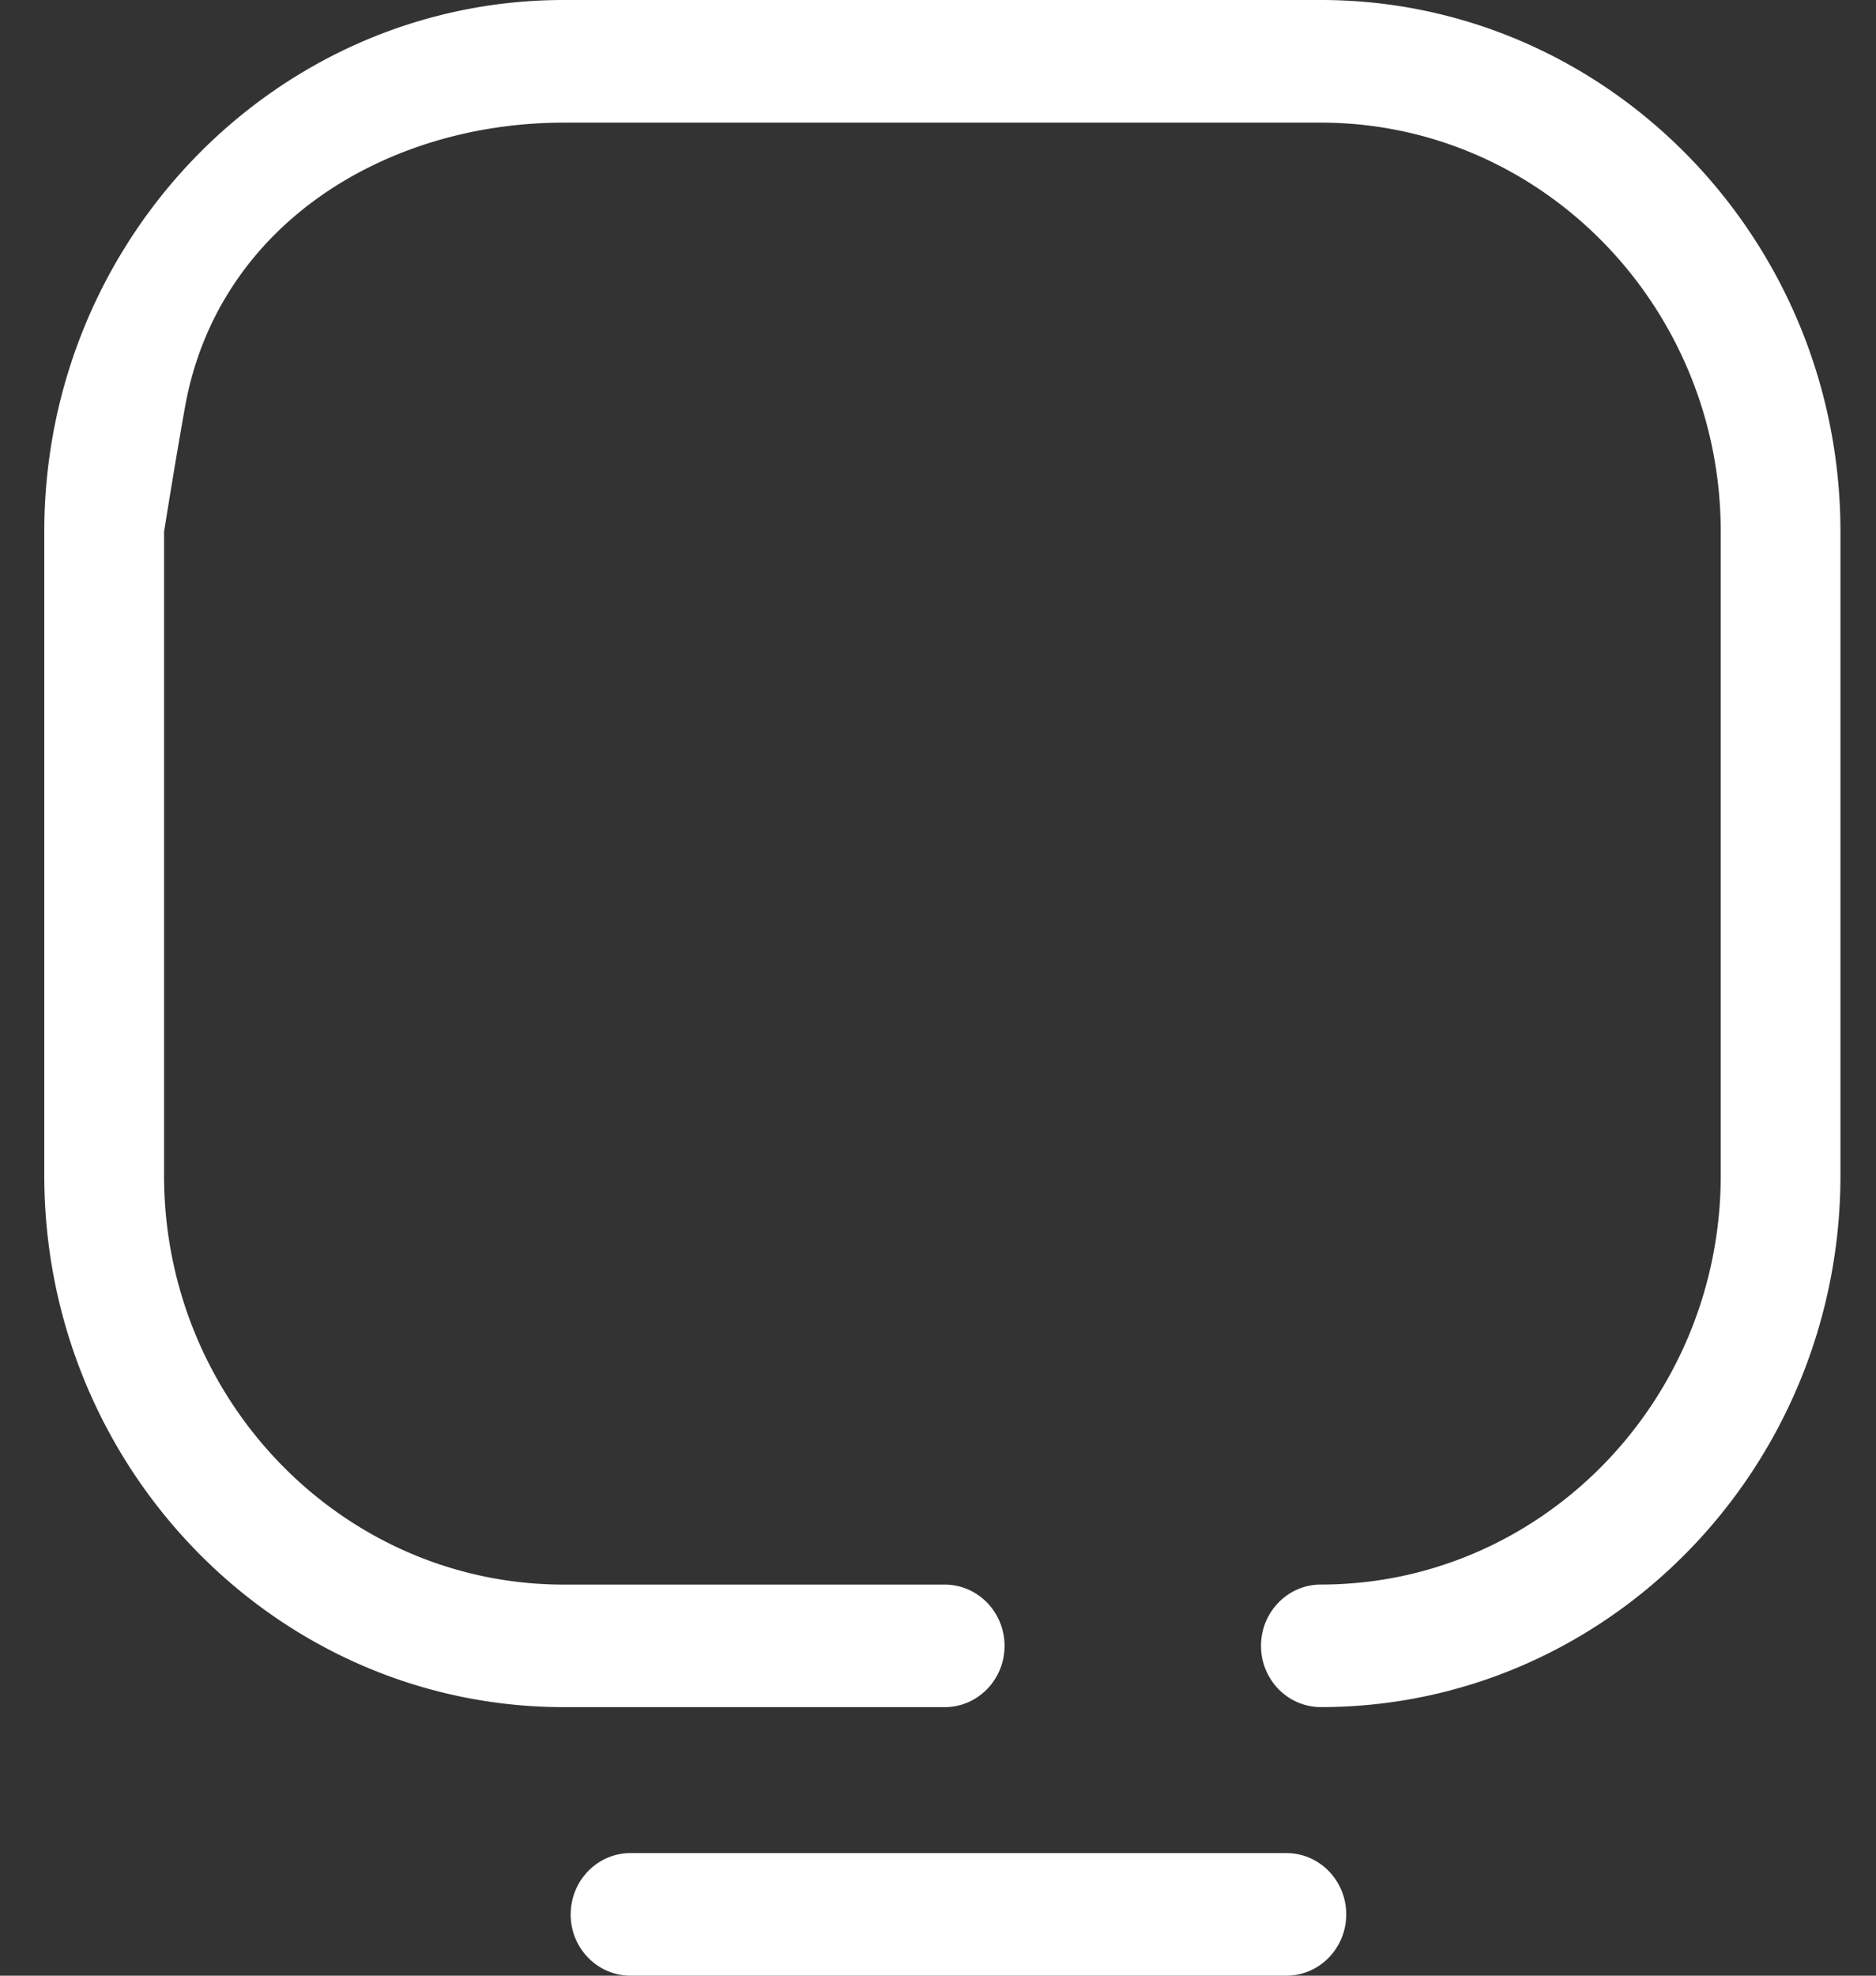 <svg width="38" height="40" fill="none" xmlns="http://www.w3.org/2000/svg"><rect width="100%" height="100%" fill="#333333" stroke="none"/><path fill-rule="evenodd" clip-rule="evenodd" d="M11.42 0h15.334C32.557 0 37.28 4.83 37.28 10.767v13.029c0 5.937-4.722 10.766-10.525 10.766-.67 0-1.212-.555-1.212-1.24 0-.685.543-1.241 1.212-1.241 4.466 0 8.1-3.716 8.1-8.286V10.767c0-4.569-3.634-8.284-8.1-8.284H11.421c-3.6 0-7.012 2.068-7.673 5.755-.214 1.195-.425 2.53-.425 2.53l.005-.048-.003.024a.154.154 0 00-.002.024v13.029c0 4.569 3.632 8.285 8.098 8.285h7.714c.67 0 1.213.556 1.213 1.24 0 .686-.543 1.241-1.213 1.241h-7.714C5.617 34.562.897 29.733.897 23.796v-13.03C.897 4.83 5.617 0 11.421 0zm.14 38.76c0-.686.542-1.242 1.212-1.242h13.285c.67 0 1.212.556 1.212 1.241S26.726 40 26.057 40H12.772c-.67 0-1.213-.556-1.213-1.24z" fill="#fff"/></svg>